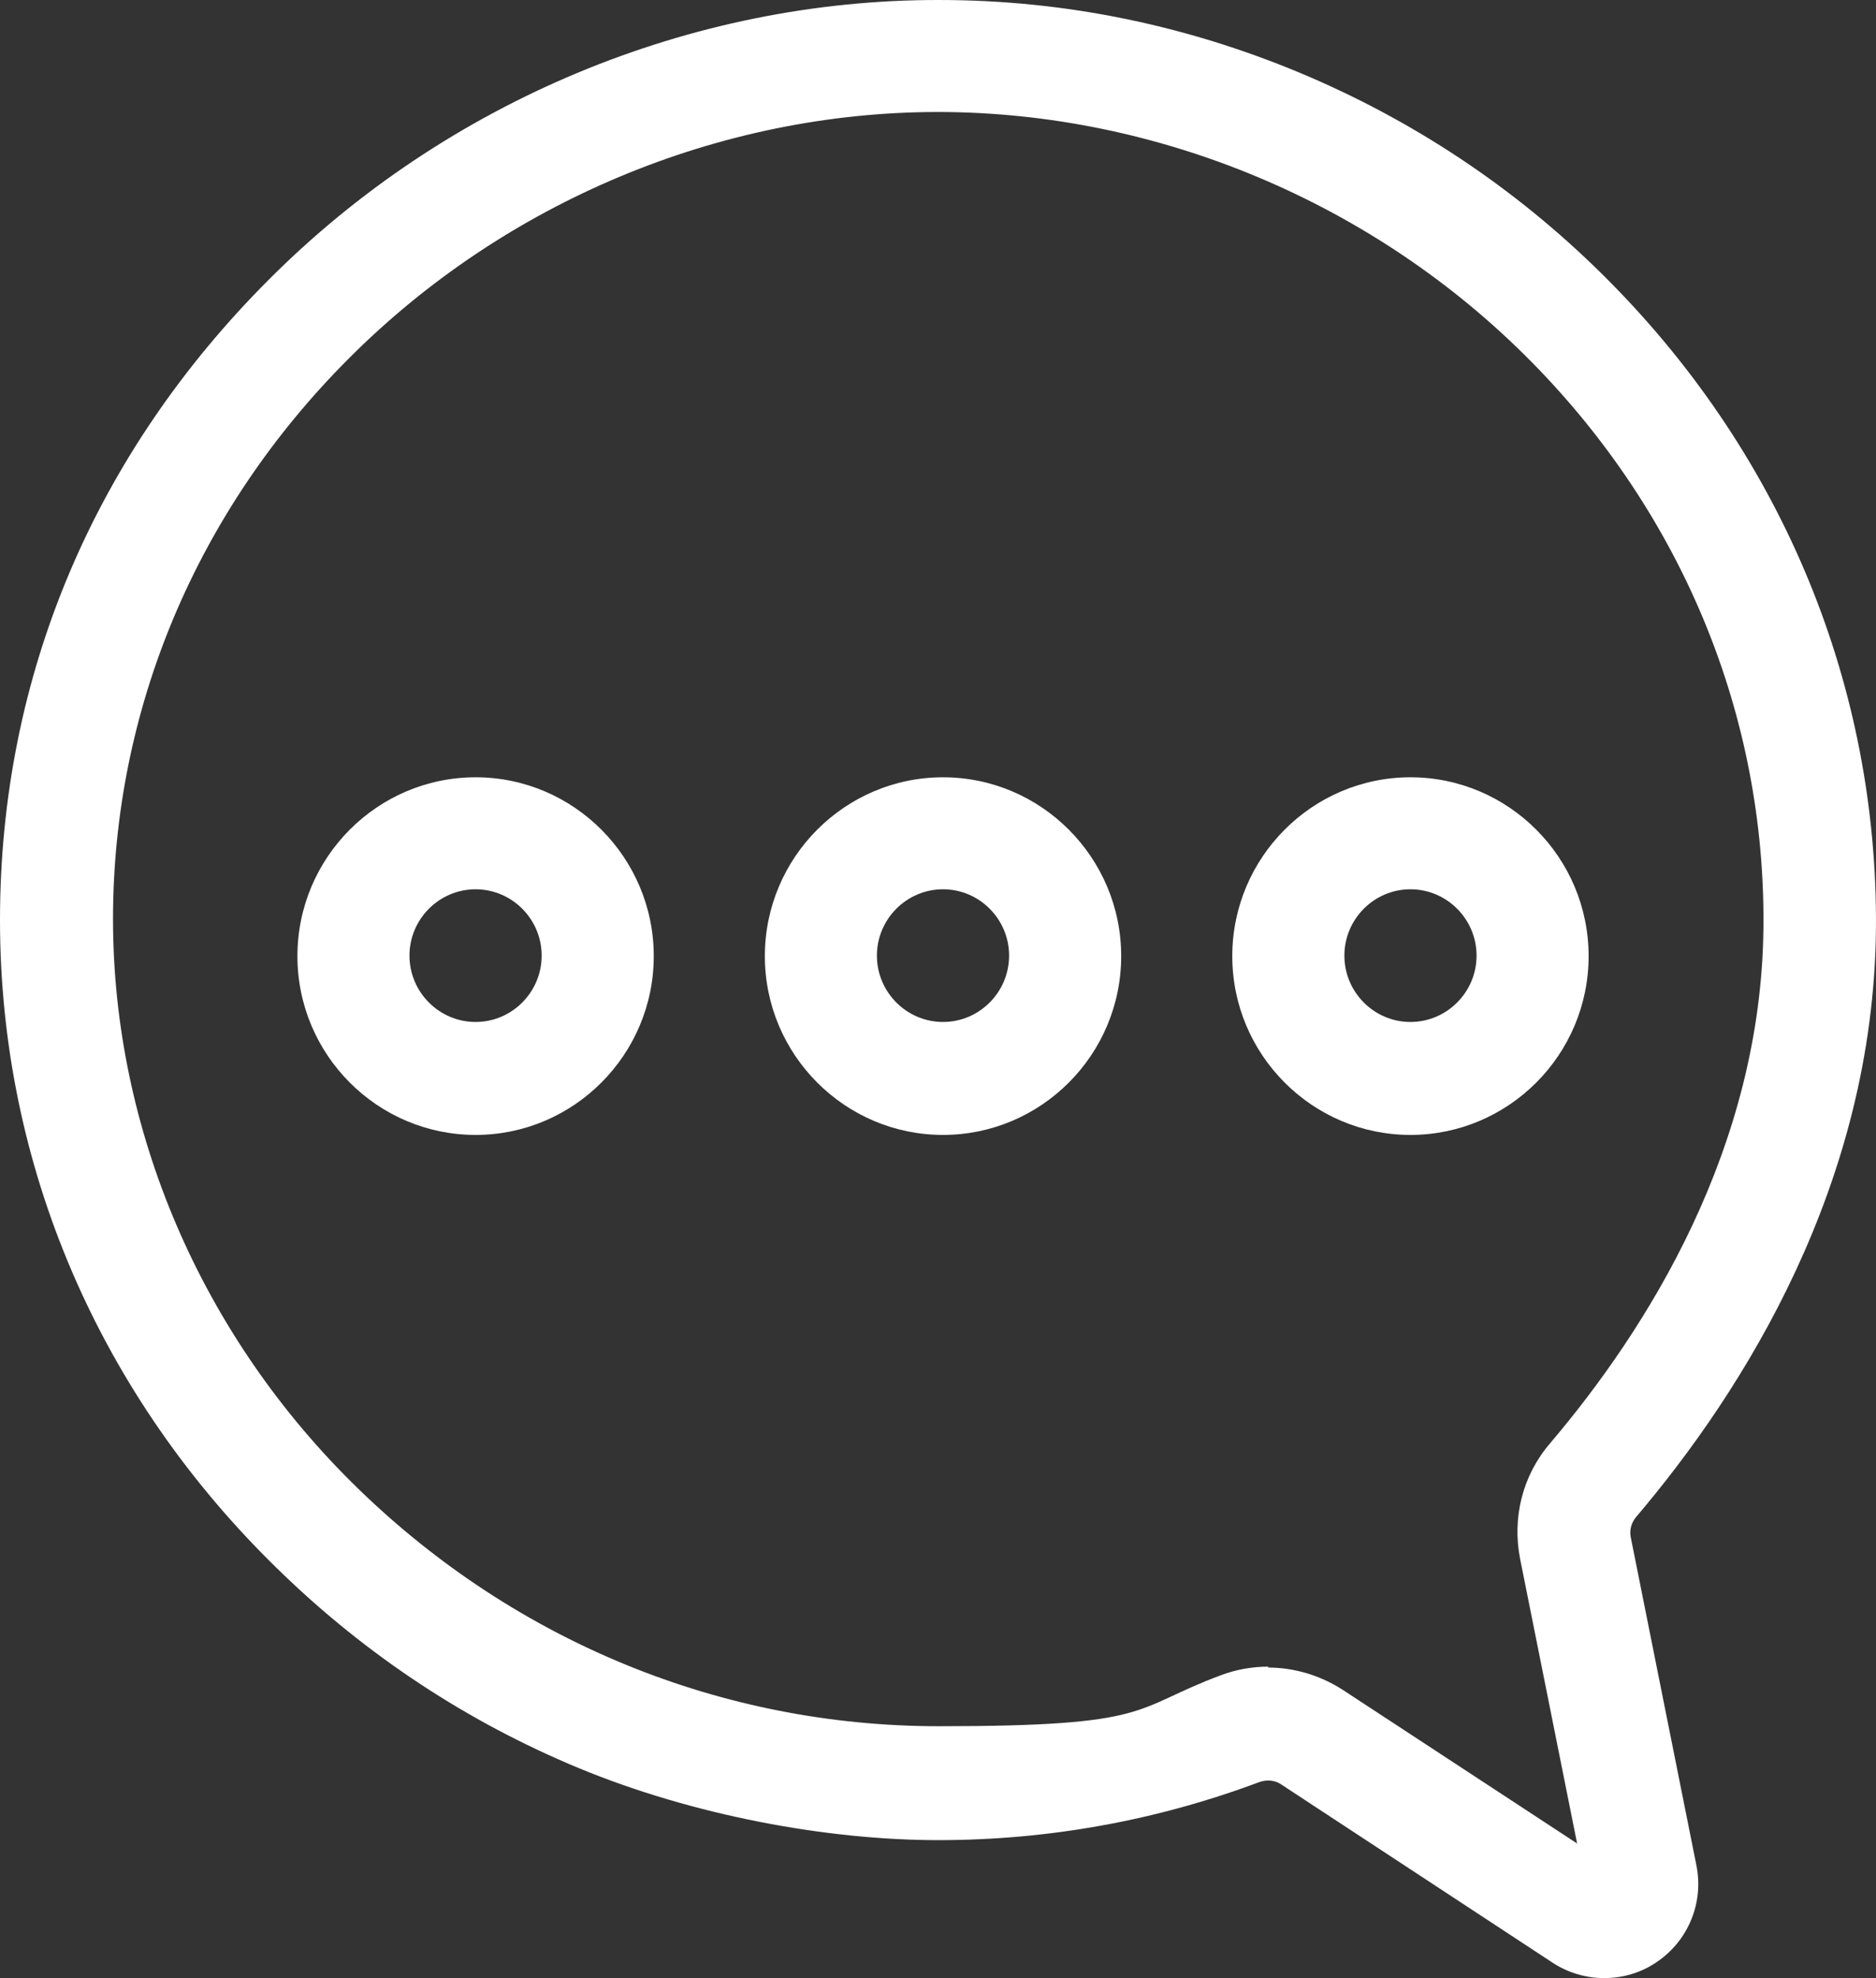 <svg width="37" height="39" viewBox="0 0 37 39" fill="none" xmlns="http://www.w3.org/2000/svg">
<rect x="0" y="0" width="37" height="39" fill="#333333" stroke="none"/>
<path d="M31.634 39C31.285 39 30.926 38.896 30.623 38.697L25.268 35.181C25.145 35.095 24.984 35.086 24.843 35.133C22.821 35.891 20.686 36.28 18.504 36.28C16.322 36.28 13.678 35.797 11.411 34.858C9.219 33.949 7.236 32.641 5.526 30.982C1.955 27.532 0 22.974 0 18.14C0 13.306 1.88 8.937 5.299 5.516C8.804 2 13.63 -0.009 18.523 3.33781e-05C21.036 3.33781e-05 23.482 0.512 25.806 1.507C28.054 2.474 30.057 3.838 31.776 5.582C35.186 9.042 37.037 13.562 36.999 18.311C36.952 23.343 34.402 27.399 32.267 29.911C32.173 30.025 32.135 30.167 32.163 30.309L33.457 36.773C33.608 37.512 33.297 38.261 32.683 38.678C32.371 38.896 32.003 39 31.644 39H31.634ZM25.003 32.877C25.523 32.877 26.033 33.029 26.477 33.313L31.105 36.346L29.981 30.736C29.821 29.921 30.028 29.087 30.576 28.451C32.475 26.215 34.742 22.642 34.78 18.273C34.817 14.121 33.193 10.16 30.198 7.127C27.119 4.009 22.859 2.218 18.523 2.208H18.504C14.197 2.208 9.956 3.981 6.877 7.07C3.873 10.075 2.229 13.998 2.229 18.121C2.229 22.244 3.948 26.329 7.075 29.361C10.183 32.375 14.244 34.034 18.514 34.034C22.783 34.034 22.302 33.693 24.078 33.029C24.38 32.915 24.701 32.859 25.022 32.859L25.003 32.877Z" fill="white"/>
<path d="M9.38 22.376C7.443 22.376 5.866 20.794 5.866 18.851C5.866 16.908 7.443 15.325 9.38 15.325C11.316 15.325 12.894 16.908 12.894 18.851C12.894 20.794 11.316 22.376 9.38 22.376ZM9.38 17.533C8.662 17.533 8.076 18.121 8.076 18.841C8.076 19.561 8.662 20.149 9.38 20.149C10.098 20.149 10.683 19.561 10.683 18.841C10.683 18.121 10.098 17.533 9.38 17.533Z" fill="white"/>
<path d="M18.599 22.376C16.663 22.376 15.085 20.794 15.085 18.851C15.085 16.908 16.663 15.325 18.599 15.325C20.535 15.325 22.113 16.908 22.113 18.851C22.113 20.794 20.535 22.376 18.599 22.376ZM18.599 17.533C17.881 17.533 17.295 18.121 17.295 18.841C17.295 19.561 17.881 20.149 18.599 20.149C19.317 20.149 19.902 19.561 19.902 18.841C19.902 18.121 19.317 17.533 18.599 17.533Z" fill="white"/>
<path d="M27.818 22.376C25.882 22.376 24.304 20.794 24.304 18.851C24.304 16.908 25.882 15.325 27.818 15.325C29.755 15.325 31.332 16.908 31.332 18.851C31.332 20.794 29.755 22.376 27.818 22.376ZM27.818 17.533C27.1 17.533 26.515 18.121 26.515 18.841C26.515 19.561 27.1 20.149 27.818 20.149C28.536 20.149 29.122 19.561 29.122 18.841C29.122 18.121 28.536 17.533 27.818 17.533Z" fill="white"/>
</svg>
